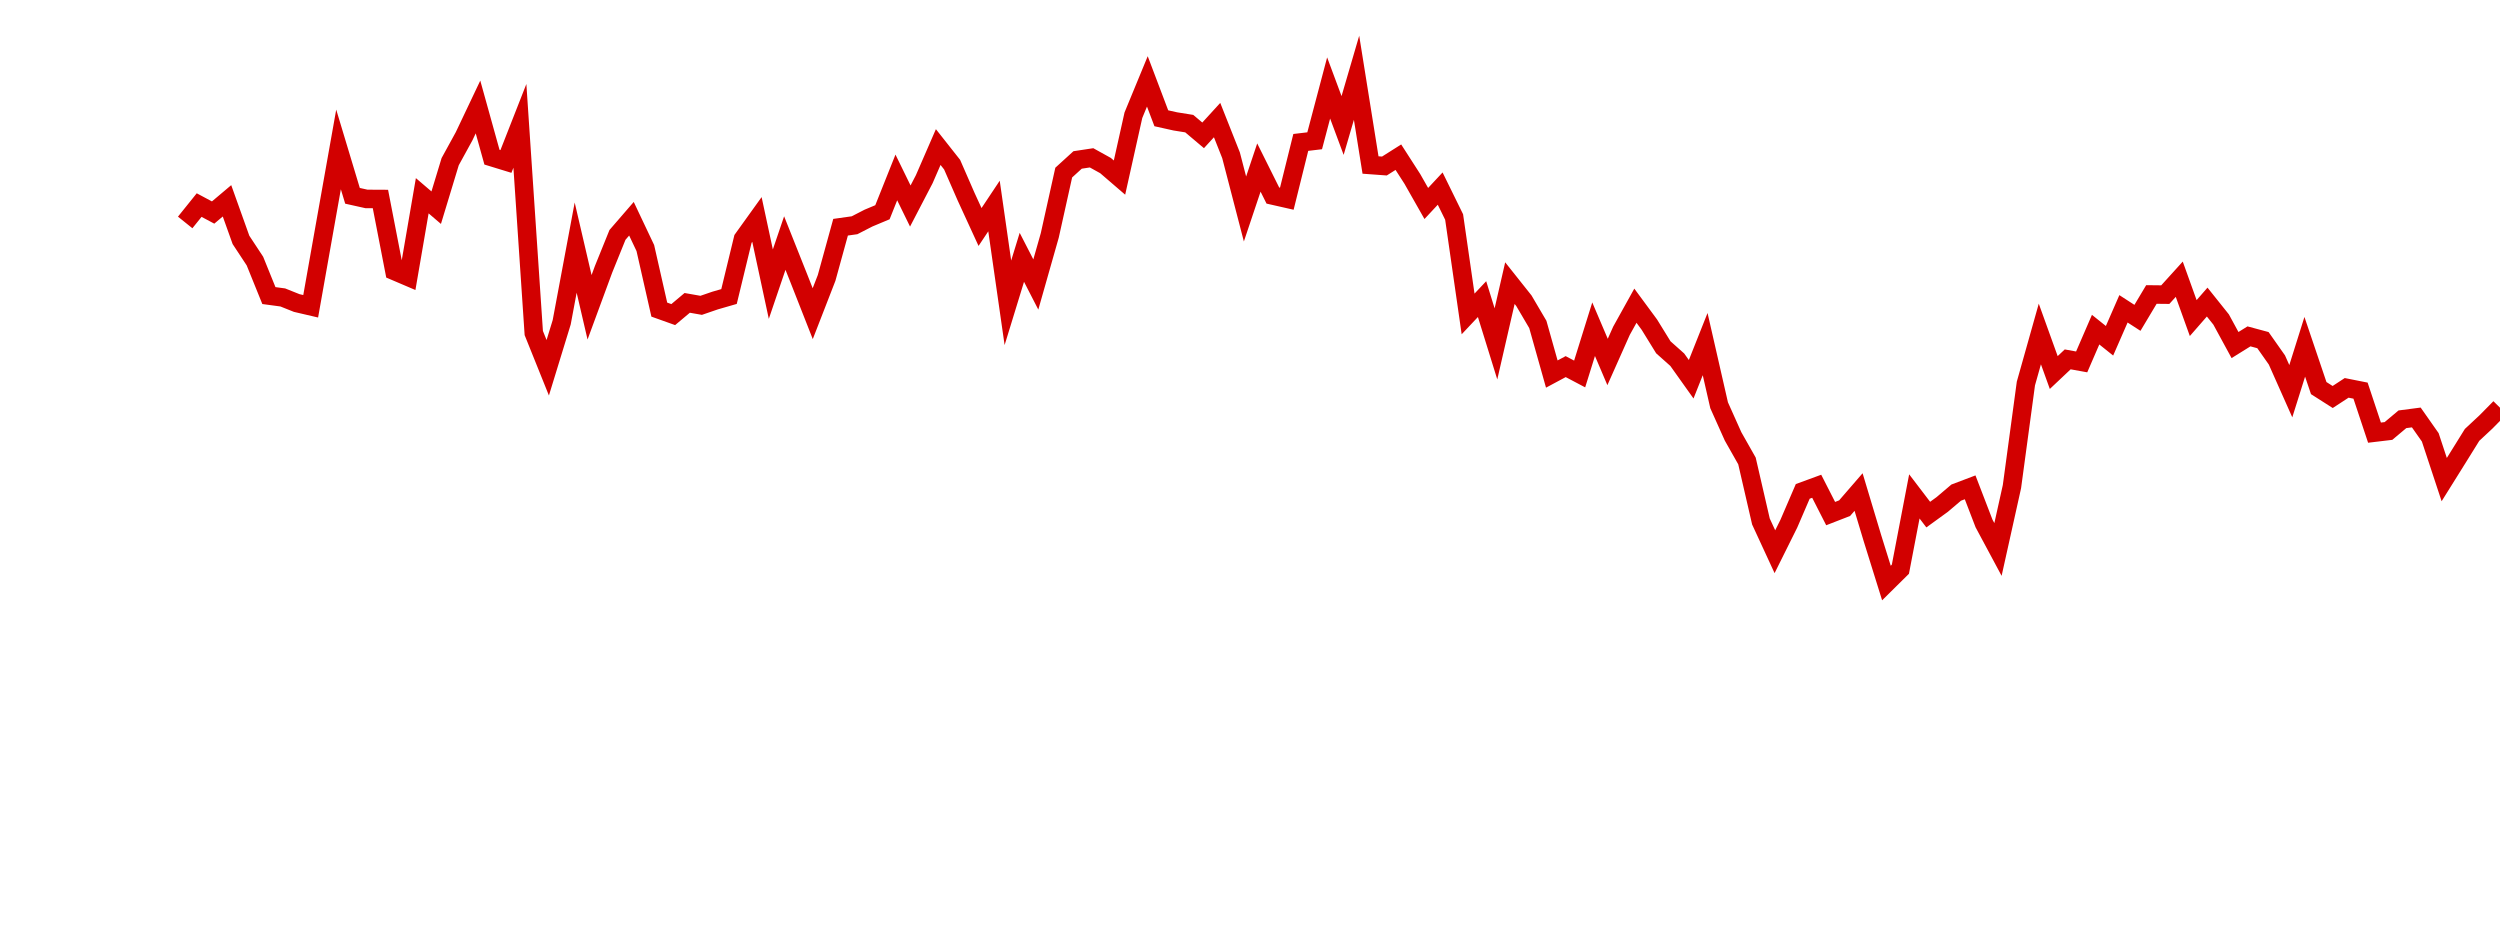 <?xml version="1.0" encoding="UTF-8"?>
<svg xmlns="http://www.w3.org/2000/svg" xmlns:xlink="http://www.w3.org/1999/xlink" width="135pt" height="50pt" viewBox="0 0 135 50" version="1.1">
<defs>
<clipPath id="RvAgyXH68h__clip1">
  <path d="M 9.5 0 L 135 0 L 135 40.5 L 9.5 40.5 Z M 9.5 0 "/>
</clipPath>
</defs>
<g id="surface39283">
<g clip-path="url(#RvAgyXH68h__clip1)" clip-rule="nonzero">
<path style="fill:none;stroke-width:1;stroke-linecap:butt;stroke-linejoin:miter;stroke:rgb(82.353%,0%,0%);stroke-opacity:1;stroke-miterlimit:10;" d="M 10 12.012 L 10.754 11.074 L 11.508 11.477 L 12.258 10.844 L 13.012 12.953 L 13.766 14.098 L 14.52 15.961 L 15.27 16.062 L 16.023 16.363 L 16.777 16.539 L 17.531 12.285 L 18.281 8.07 L 19.035 10.574 L 19.789 10.742 L 20.543 10.746 L 21.297 14.633 L 22.047 14.953 L 22.801 10.57 L 23.555 11.215 L 24.309 8.73 L 25.059 7.363 L 25.812 5.777 L 26.566 8.488 L 27.32 8.719 L 28.074 6.797 L 28.824 17.984 L 29.578 19.859 L 30.332 17.402 L 31.086 13.371 L 31.836 16.594 L 32.59 14.547 L 33.344 12.684 L 34.098 11.812 L 34.848 13.395 L 35.602 16.719 L 36.355 16.988 L 37.109 16.355 L 37.863 16.488 L 38.613 16.23 L 39.367 16.012 L 40.121 12.902 L 40.875 11.852 L 41.625 15.344 L 42.379 13.125 L 43.133 15.02 L 43.887 16.938 L 44.637 15.008 L 45.391 12.27 L 46.145 12.164 L 46.898 11.777 L 47.652 11.461 L 48.402 9.582 L 49.156 11.125 L 49.91 9.676 L 50.664 7.941 L 51.414 8.891 L 52.168 10.617 L 52.922 12.258 L 53.676 11.125 L 54.426 16.352 L 55.18 13.895 L 55.934 15.363 L 56.688 12.711 L 57.441 9.32 L 58.191 8.637 L 58.945 8.523 L 59.699 8.941 L 60.453 9.59 L 61.203 6.223 L 61.957 4.395 L 62.711 6.387 L 63.465 6.555 L 64.219 6.676 L 64.969 7.309 L 65.723 6.484 L 66.477 8.387 L 67.23 11.285 L 67.98 9.047 L 68.734 10.559 L 69.488 10.73 L 70.242 7.691 L 70.992 7.602 L 71.746 4.75 L 72.5 6.777 L 73.254 4.199 L 74.008 8.91 L 74.758 8.965 L 75.512 8.488 L 76.266 9.66 L 77.02 10.988 L 77.77 10.184 L 78.523 11.719 L 79.277 16.953 L 80.031 16.152 L 80.781 18.57 L 81.535 15.289 L 82.289 16.238 L 83.043 17.52 L 83.797 20.199 L 84.547 19.797 L 85.301 20.195 L 86.055 17.777 L 86.809 19.547 L 87.559 17.863 L 88.312 16.508 L 89.066 17.531 L 89.82 18.754 L 90.574 19.426 L 91.324 20.48 L 92.078 18.582 L 92.832 21.883 L 93.586 23.566 L 94.336 24.891 L 95.09 28.16 L 95.844 29.793 L 96.598 28.277 L 97.348 26.535 L 98.102 26.258 L 98.855 27.734 L 99.609 27.441 L 100.363 26.57 L 101.113 29.066 L 101.867 31.484 L 102.621 30.738 L 103.375 26.805 L 104.125 27.789 L 104.879 27.242 L 105.633 26.602 L 106.387 26.316 L 107.137 28.266 L 107.891 29.672 L 108.645 26.277 L 109.398 20.711 L 110.152 18.035 L 110.902 20.117 L 111.656 19.406 L 112.41 19.543 L 113.164 17.801 L 113.914 18.402 L 114.668 16.676 L 115.422 17.164 L 116.176 15.902 L 116.926 15.91 L 117.68 15.078 L 118.434 17.176 L 119.188 16.312 L 119.941 17.254 L 120.691 18.633 L 121.445 18.164 L 122.199 18.367 L 122.953 19.438 L 123.703 21.125 L 124.457 18.727 L 125.211 20.957 L 125.965 21.438 L 126.719 20.945 L 127.469 21.094 L 128.223 23.363 L 128.977 23.273 L 129.73 22.641 L 130.48 22.543 L 131.234 23.617 L 131.988 25.898 L 132.742 24.691 L 133.492 23.484 L 134.246 22.781 L 135 22.016 "/>
</g>
</g>
</svg>
